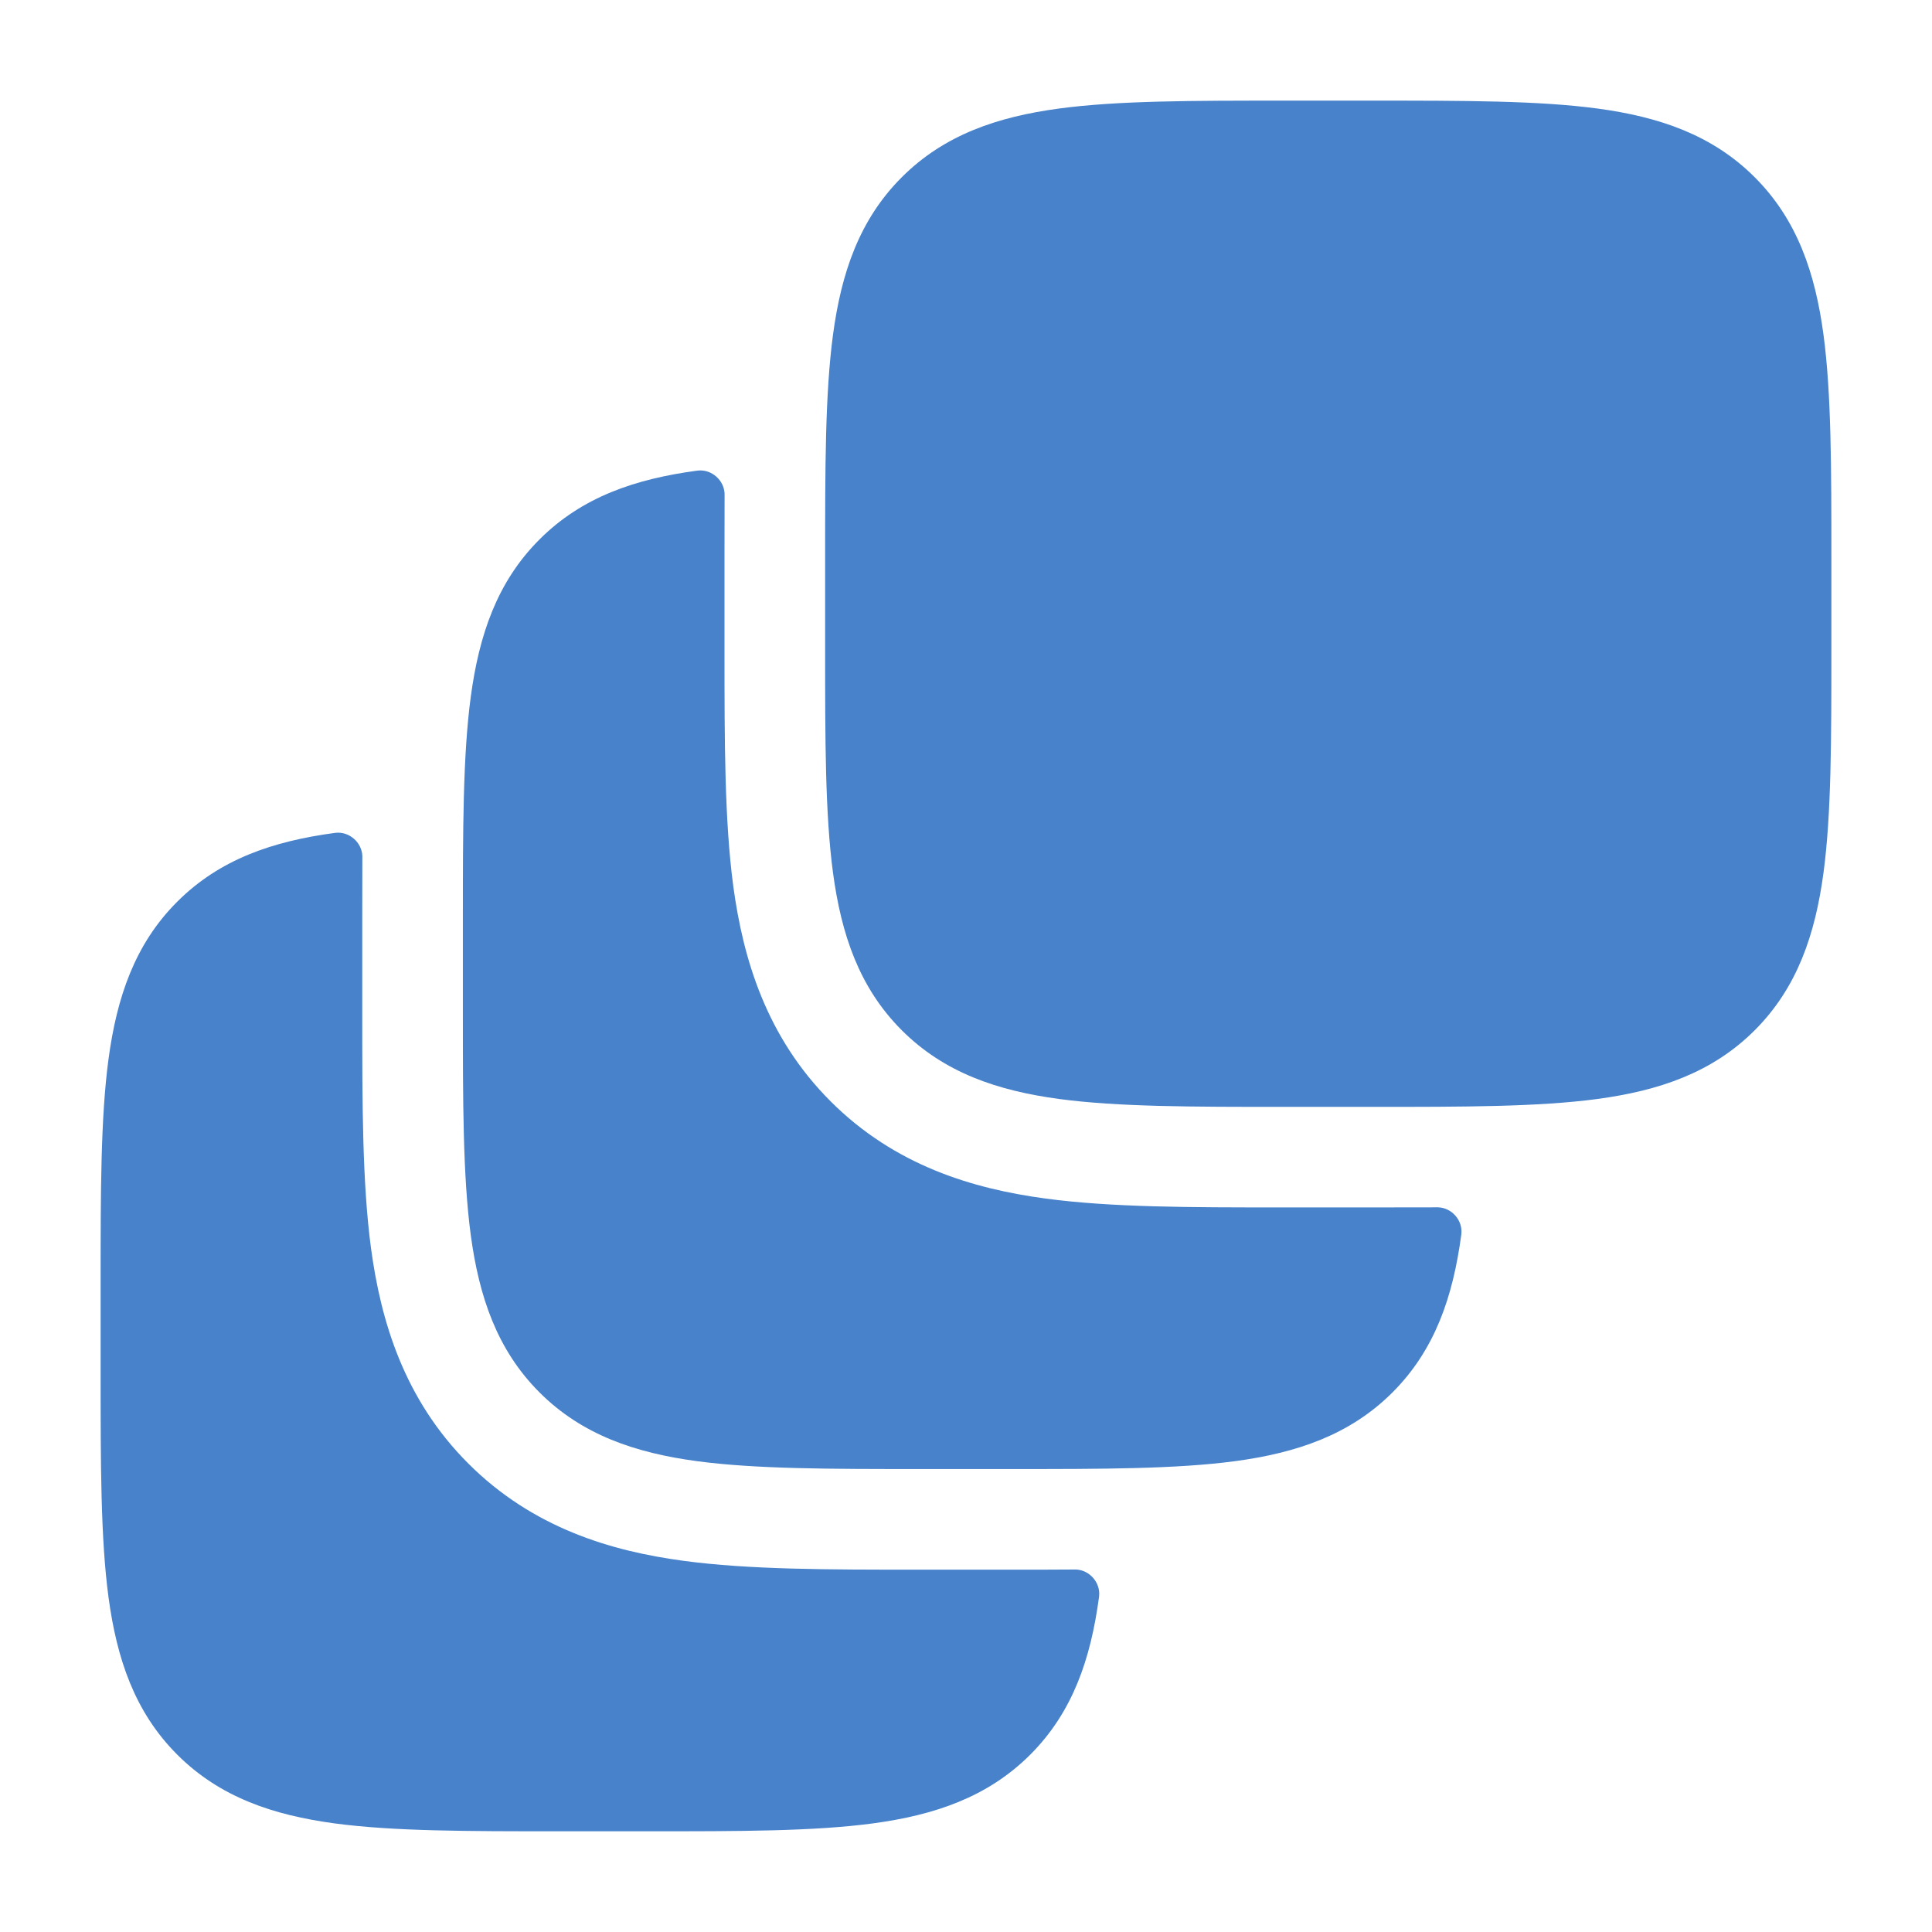 <svg width="24" height="24" viewBox="0 0 24 24" fill="none" xmlns="http://www.w3.org/2000/svg">
<path d="M17.054 1.25C18.186 1.25 19.112 1.25 19.843 1.348C20.607 1.451 21.269 1.673 21.798 2.202C22.327 2.731 22.549 3.393 22.652 4.157C22.75 4.888 22.75 5.813 22.75 6.946V8.054C22.75 9.187 22.75 10.112 22.652 10.843C22.549 11.607 22.327 12.269 21.798 12.798C21.269 13.327 20.607 13.549 19.843 13.652C19.112 13.75 18.186 13.75 17.054 13.75H15.946C14.813 13.75 13.888 13.75 13.157 13.652C12.393 13.549 11.731 13.327 11.202 12.798C10.673 12.269 10.451 11.607 10.348 10.843C10.25 10.112 10.25 9.187 10.25 8.054V6.946C10.25 5.813 10.25 4.888 10.348 4.157C10.451 3.393 10.673 2.731 11.202 2.202C11.731 1.673 12.393 1.451 13.157 1.348C13.888 1.25 14.813 1.25 15.946 1.25H17.054Z" fill="#4782CB"/>
<path d="M15.874 14.999C14.801 14.999 13.805 14.999 12.99 14.889C12.088 14.768 11.118 14.481 10.318 13.681C9.518 12.881 9.231 11.91 9.109 11.008C9 10.194 9 9.198 9 8.124V6.873C9 6.63 9 6.392 9.001 6.158C9.001 6.145 9.001 6.139 9.001 6.132C8.994 5.965 8.841 5.83 8.675 5.845C8.668 5.845 8.664 5.846 8.657 5.847C7.893 5.95 7.231 6.172 6.702 6.701C6.173 7.229 5.951 7.892 5.848 8.656C5.75 9.386 5.75 10.312 5.75 11.445V12.552C5.75 13.685 5.75 14.611 5.848 15.342C5.951 16.106 6.173 16.768 6.702 17.297C7.231 17.826 7.893 18.048 8.657 18.151C9.388 18.249 10.313 18.249 11.446 18.249H12.554C13.687 18.249 14.612 18.249 15.343 18.151C16.107 18.048 16.769 17.826 17.298 17.297C17.827 16.768 18.049 16.106 18.152 15.342C18.153 15.335 18.153 15.331 18.154 15.324C18.169 15.157 18.034 15.004 17.867 14.998C17.86 14.997 17.854 14.998 17.841 14.998C17.607 14.999 17.368 14.999 17.126 14.999H15.874Z" fill="#4782CB"/>
<path d="M4.5 11.373C4.5 11.13 4.5 10.892 4.501 10.658C4.501 10.645 4.501 10.639 4.501 10.632C4.494 10.465 4.341 10.33 4.175 10.345C4.168 10.345 4.164 10.346 4.157 10.347C3.393 10.45 2.731 10.672 2.202 11.201C1.673 11.729 1.451 12.392 1.348 13.156C1.25 13.886 1.25 14.812 1.25 15.945V17.052C1.25 18.185 1.25 19.111 1.348 19.842C1.451 20.606 1.673 21.268 2.202 21.797C2.731 22.326 3.393 22.548 4.157 22.651C4.888 22.749 5.813 22.749 6.946 22.749H8.054C9.187 22.749 10.112 22.749 10.843 22.651C11.607 22.548 12.269 22.326 12.798 21.797C13.327 21.268 13.549 20.606 13.652 19.842C13.653 19.834 13.653 19.831 13.654 19.824C13.669 19.657 13.534 19.504 13.367 19.497C13.36 19.497 13.354 19.497 13.341 19.497C13.107 19.499 12.868 19.499 12.626 19.499H11.374C10.301 19.499 9.305 19.499 8.49 19.389C7.588 19.268 6.618 18.98 5.818 18.181C5.018 17.381 4.731 16.41 4.609 15.508C4.5 14.694 4.5 13.697 4.5 12.624V11.373Z" fill="#4782CB"/>
</svg>
